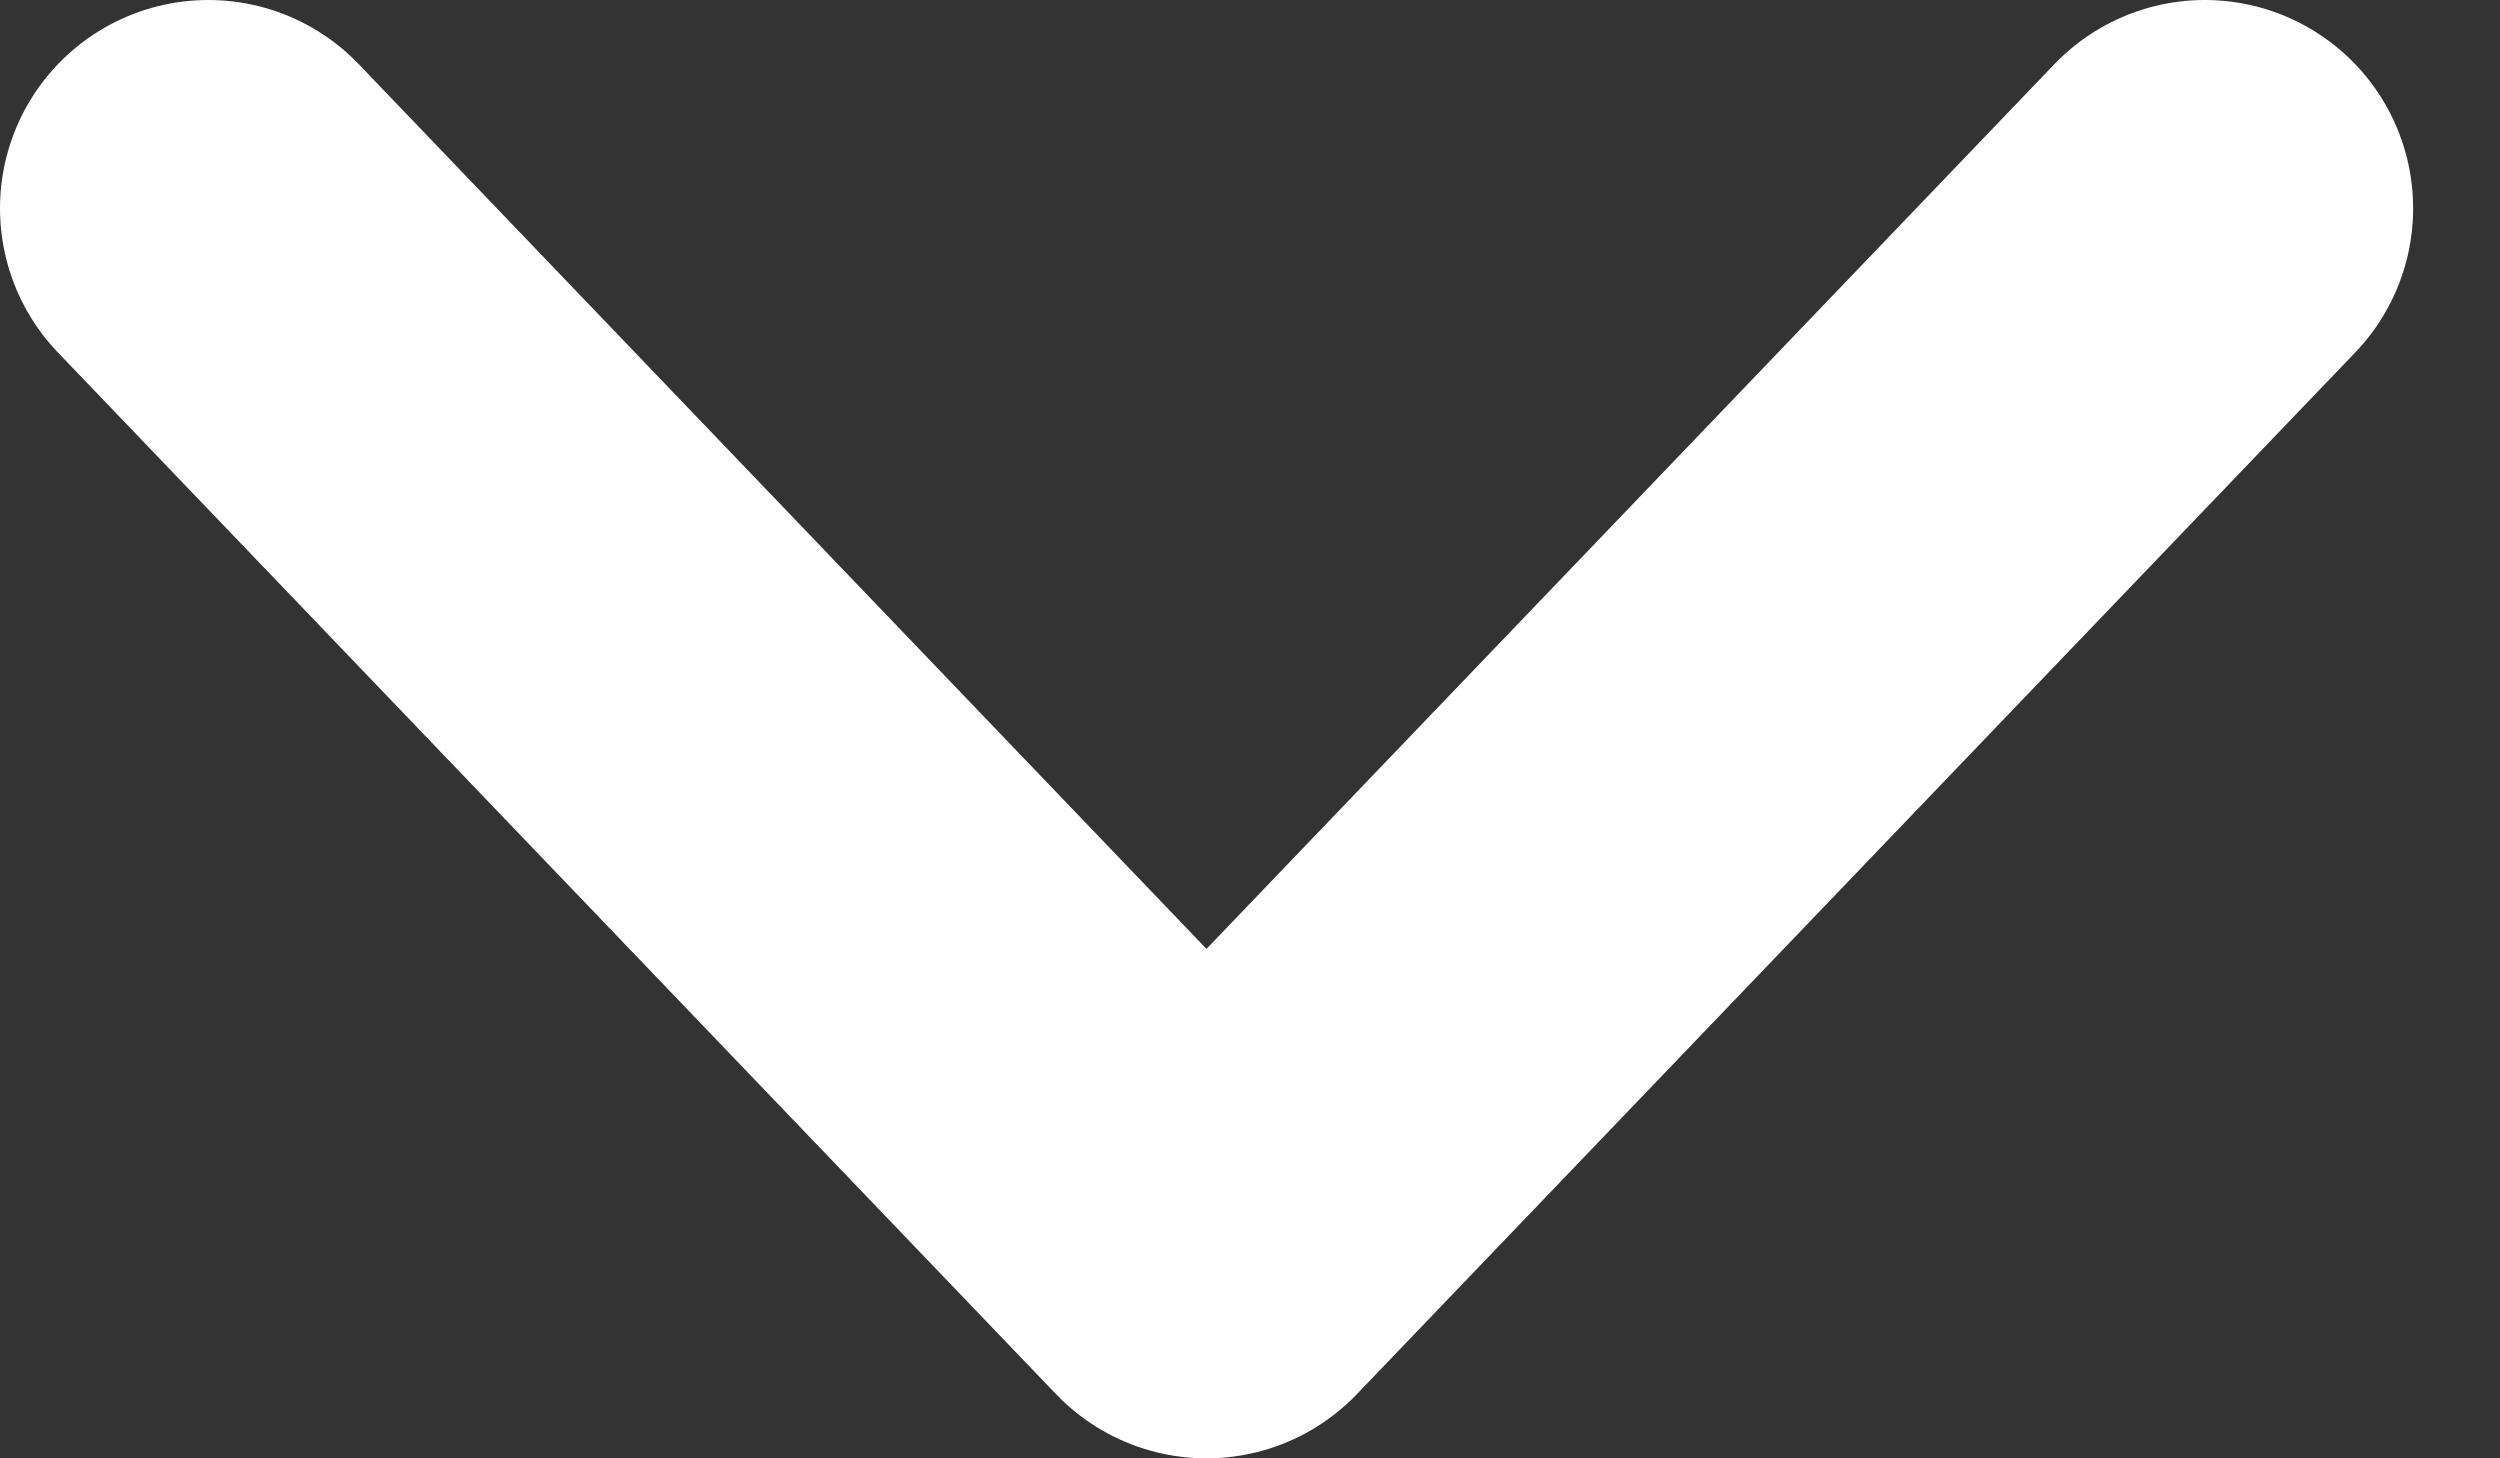 <svg width="12" height="7" viewBox="0 0 12 7" fill="none" xmlns="http://www.w3.org/2000/svg">
<rect x="0" y="0" width="12" height="7" fill="#333333" stroke="none"/>
<path d="M1 1L5.791 6L10.583 1" stroke="white" stroke-width="2" stroke-linecap="round" stroke-linejoin="round"/>
</svg>
